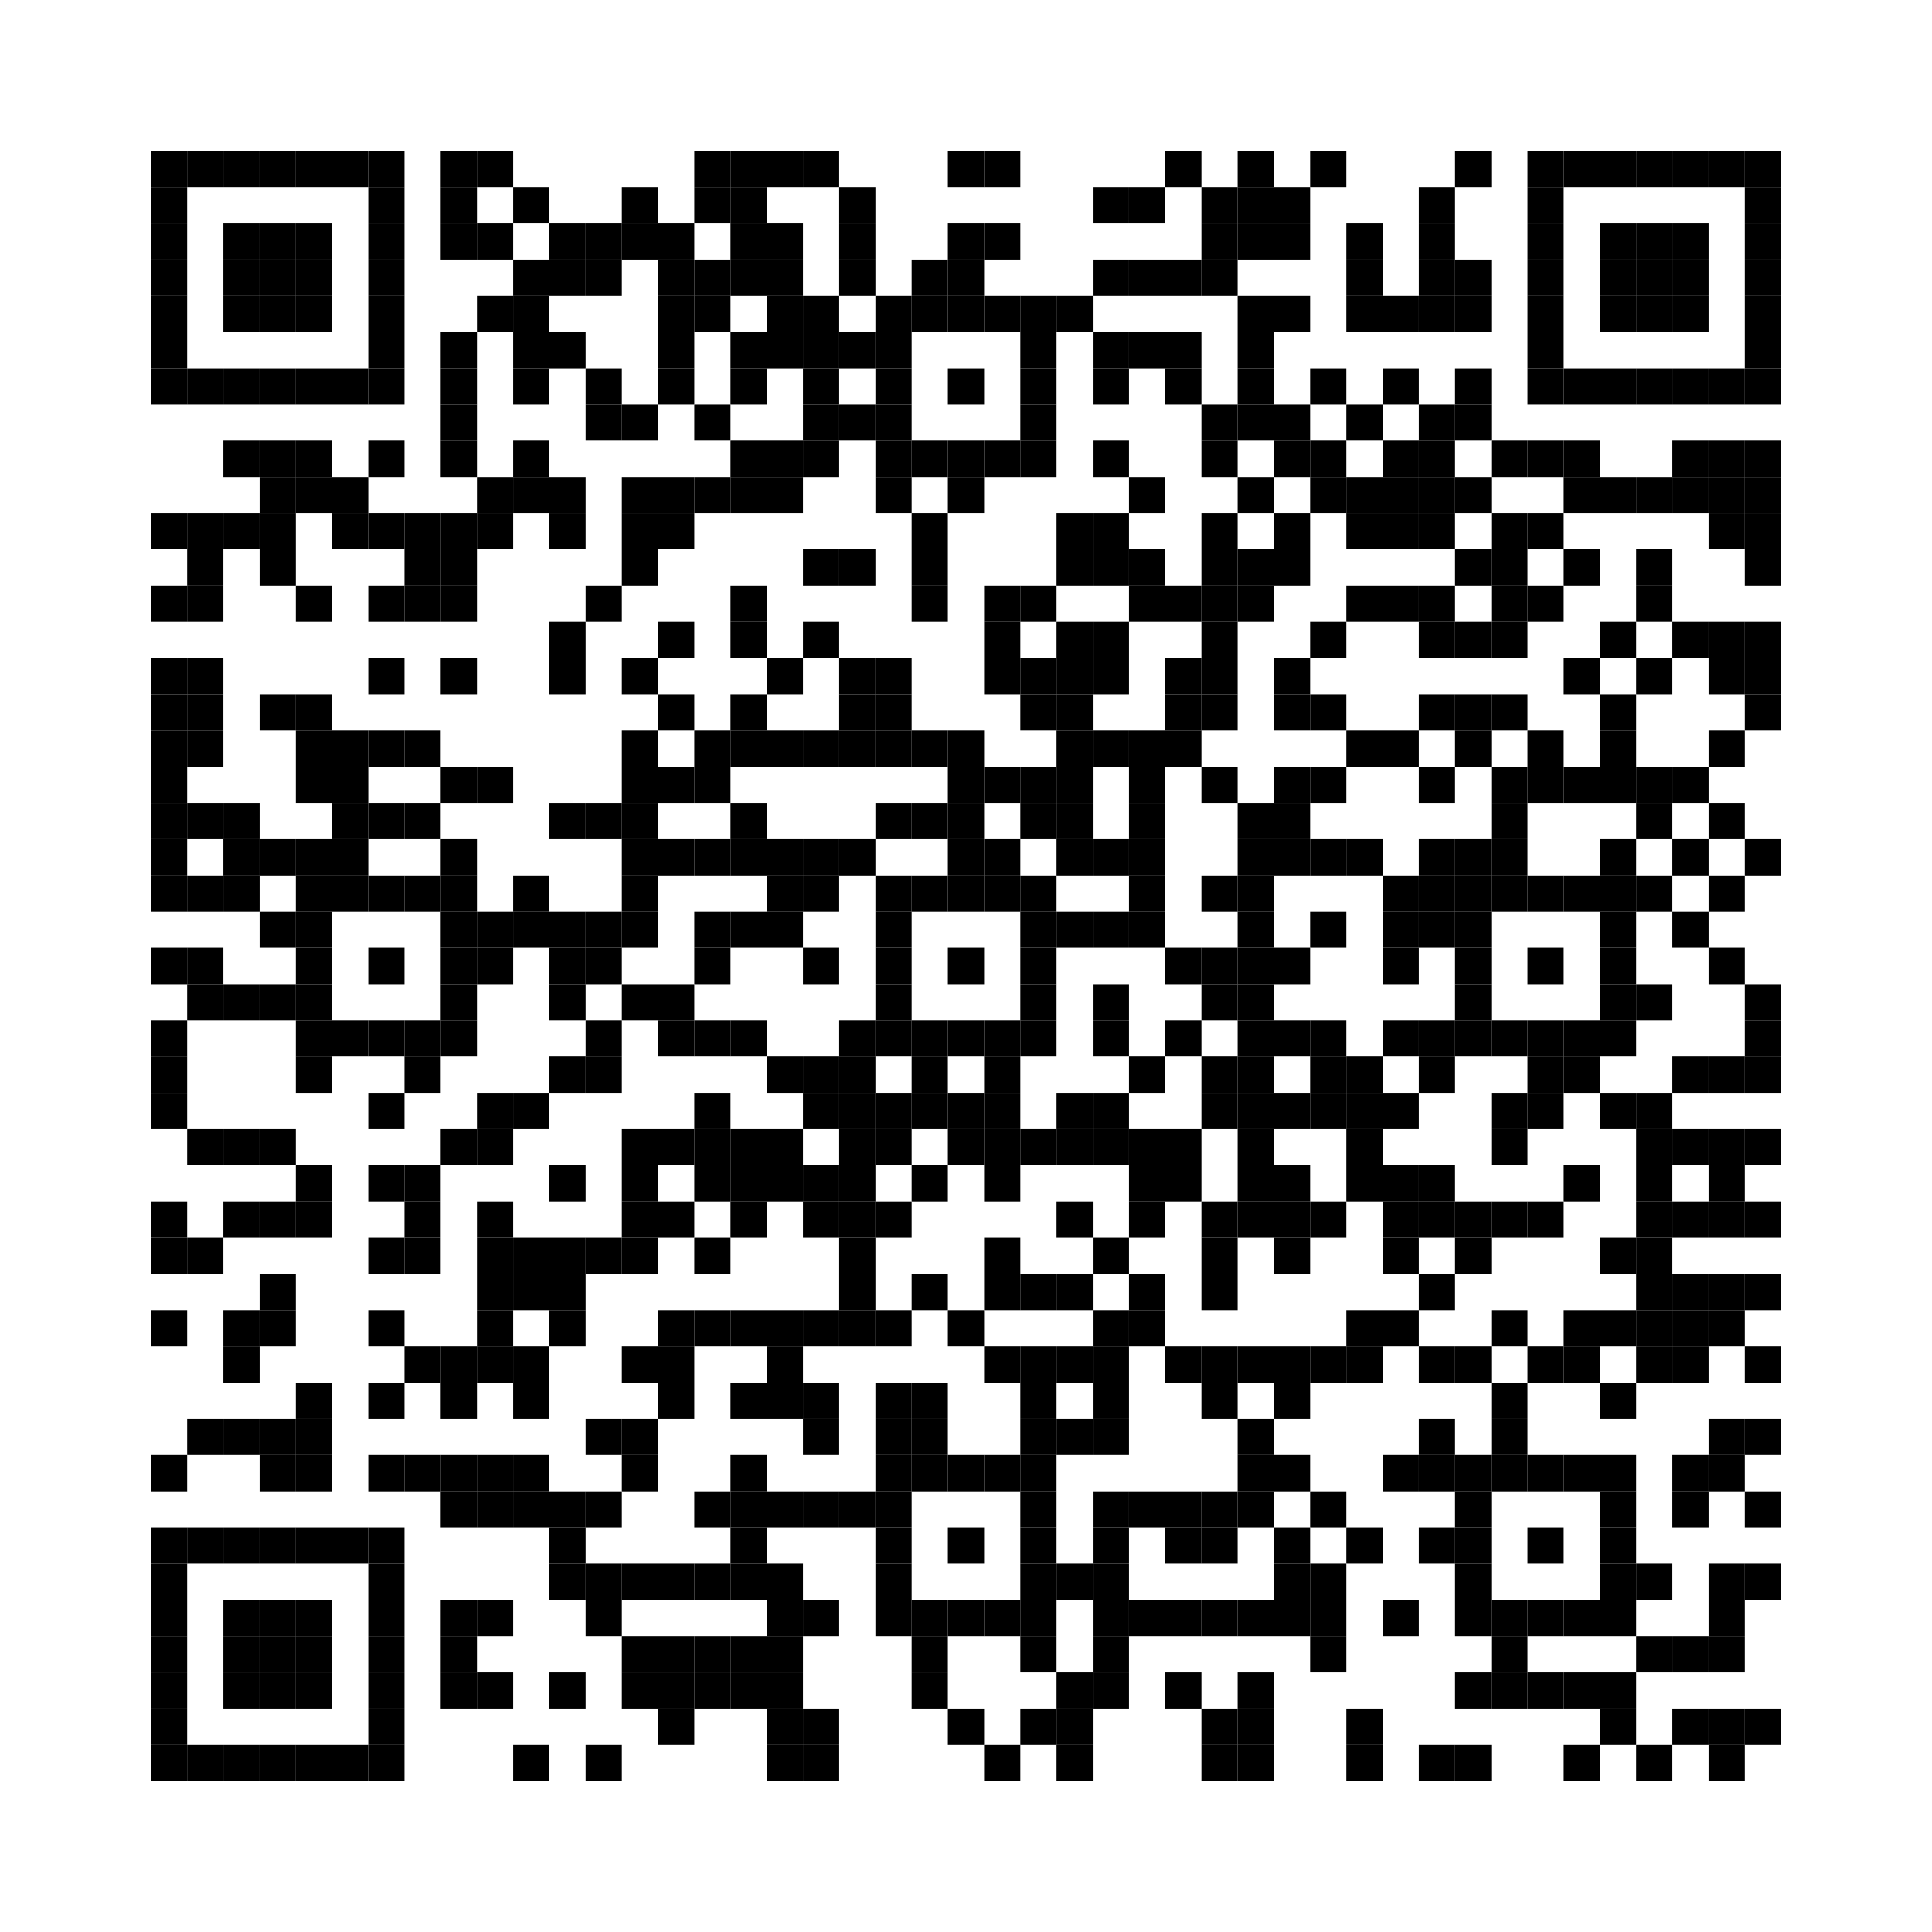 <svg xmlns="http://www.w3.org/2000/svg" xmlns:xlink="http://www.w3.org/1999/xlink" width="320px" height="320px" viewBox="0 0 320 320"><defs><rect id="block" width="6" height="6" fill="#000000" fill-opacity="1"></rect></defs><rect x="0" y="0" width="320" height="320" fill="#ffffff" fill-opacity="1"></rect><use x="25" y="25" xlink:href="#block"></use><use x="31" y="25" xlink:href="#block"></use><use x="37" y="25" xlink:href="#block"></use><use x="43" y="25" xlink:href="#block"></use><use x="49" y="25" xlink:href="#block"></use><use x="55" y="25" xlink:href="#block"></use><use x="61" y="25" xlink:href="#block"></use><use x="73" y="25" xlink:href="#block"></use><use x="79" y="25" xlink:href="#block"></use><use x="115" y="25" xlink:href="#block"></use><use x="121" y="25" xlink:href="#block"></use><use x="127" y="25" xlink:href="#block"></use><use x="133" y="25" xlink:href="#block"></use><use x="157" y="25" xlink:href="#block"></use><use x="163" y="25" xlink:href="#block"></use><use x="193" y="25" xlink:href="#block"></use><use x="205" y="25" xlink:href="#block"></use><use x="217" y="25" xlink:href="#block"></use><use x="241" y="25" xlink:href="#block"></use><use x="253" y="25" xlink:href="#block"></use><use x="259" y="25" xlink:href="#block"></use><use x="265" y="25" xlink:href="#block"></use><use x="271" y="25" xlink:href="#block"></use><use x="277" y="25" xlink:href="#block"></use><use x="283" y="25" xlink:href="#block"></use><use x="289" y="25" xlink:href="#block"></use><use x="25" y="31" xlink:href="#block"></use><use x="61" y="31" xlink:href="#block"></use><use x="73" y="31" xlink:href="#block"></use><use x="85" y="31" xlink:href="#block"></use><use x="103" y="31" xlink:href="#block"></use><use x="115" y="31" xlink:href="#block"></use><use x="121" y="31" xlink:href="#block"></use><use x="139" y="31" xlink:href="#block"></use><use x="181" y="31" xlink:href="#block"></use><use x="187" y="31" xlink:href="#block"></use><use x="199" y="31" xlink:href="#block"></use><use x="205" y="31" xlink:href="#block"></use><use x="211" y="31" xlink:href="#block"></use><use x="235" y="31" xlink:href="#block"></use><use x="253" y="31" xlink:href="#block"></use><use x="289" y="31" xlink:href="#block"></use><use x="25" y="37" xlink:href="#block"></use><use x="37" y="37" xlink:href="#block"></use><use x="43" y="37" xlink:href="#block"></use><use x="49" y="37" xlink:href="#block"></use><use x="61" y="37" xlink:href="#block"></use><use x="73" y="37" xlink:href="#block"></use><use x="79" y="37" xlink:href="#block"></use><use x="91" y="37" xlink:href="#block"></use><use x="97" y="37" xlink:href="#block"></use><use x="103" y="37" xlink:href="#block"></use><use x="109" y="37" xlink:href="#block"></use><use x="121" y="37" xlink:href="#block"></use><use x="127" y="37" xlink:href="#block"></use><use x="139" y="37" xlink:href="#block"></use><use x="157" y="37" xlink:href="#block"></use><use x="163" y="37" xlink:href="#block"></use><use x="199" y="37" xlink:href="#block"></use><use x="205" y="37" xlink:href="#block"></use><use x="211" y="37" xlink:href="#block"></use><use x="223" y="37" xlink:href="#block"></use><use x="235" y="37" xlink:href="#block"></use><use x="253" y="37" xlink:href="#block"></use><use x="265" y="37" xlink:href="#block"></use><use x="271" y="37" xlink:href="#block"></use><use x="277" y="37" xlink:href="#block"></use><use x="289" y="37" xlink:href="#block"></use><use x="25" y="43" xlink:href="#block"></use><use x="37" y="43" xlink:href="#block"></use><use x="43" y="43" xlink:href="#block"></use><use x="49" y="43" xlink:href="#block"></use><use x="61" y="43" xlink:href="#block"></use><use x="85" y="43" xlink:href="#block"></use><use x="91" y="43" xlink:href="#block"></use><use x="97" y="43" xlink:href="#block"></use><use x="109" y="43" xlink:href="#block"></use><use x="115" y="43" xlink:href="#block"></use><use x="121" y="43" xlink:href="#block"></use><use x="127" y="43" xlink:href="#block"></use><use x="139" y="43" xlink:href="#block"></use><use x="151" y="43" xlink:href="#block"></use><use x="157" y="43" xlink:href="#block"></use><use x="181" y="43" xlink:href="#block"></use><use x="187" y="43" xlink:href="#block"></use><use x="193" y="43" xlink:href="#block"></use><use x="199" y="43" xlink:href="#block"></use><use x="223" y="43" xlink:href="#block"></use><use x="235" y="43" xlink:href="#block"></use><use x="241" y="43" xlink:href="#block"></use><use x="253" y="43" xlink:href="#block"></use><use x="265" y="43" xlink:href="#block"></use><use x="271" y="43" xlink:href="#block"></use><use x="277" y="43" xlink:href="#block"></use><use x="289" y="43" xlink:href="#block"></use><use x="25" y="49" xlink:href="#block"></use><use x="37" y="49" xlink:href="#block"></use><use x="43" y="49" xlink:href="#block"></use><use x="49" y="49" xlink:href="#block"></use><use x="61" y="49" xlink:href="#block"></use><use x="79" y="49" xlink:href="#block"></use><use x="85" y="49" xlink:href="#block"></use><use x="109" y="49" xlink:href="#block"></use><use x="115" y="49" xlink:href="#block"></use><use x="127" y="49" xlink:href="#block"></use><use x="133" y="49" xlink:href="#block"></use><use x="145" y="49" xlink:href="#block"></use><use x="151" y="49" xlink:href="#block"></use><use x="157" y="49" xlink:href="#block"></use><use x="163" y="49" xlink:href="#block"></use><use x="169" y="49" xlink:href="#block"></use><use x="175" y="49" xlink:href="#block"></use><use x="205" y="49" xlink:href="#block"></use><use x="211" y="49" xlink:href="#block"></use><use x="223" y="49" xlink:href="#block"></use><use x="229" y="49" xlink:href="#block"></use><use x="235" y="49" xlink:href="#block"></use><use x="241" y="49" xlink:href="#block"></use><use x="253" y="49" xlink:href="#block"></use><use x="265" y="49" xlink:href="#block"></use><use x="271" y="49" xlink:href="#block"></use><use x="277" y="49" xlink:href="#block"></use><use x="289" y="49" xlink:href="#block"></use><use x="25" y="55" xlink:href="#block"></use><use x="61" y="55" xlink:href="#block"></use><use x="73" y="55" xlink:href="#block"></use><use x="85" y="55" xlink:href="#block"></use><use x="91" y="55" xlink:href="#block"></use><use x="109" y="55" xlink:href="#block"></use><use x="121" y="55" xlink:href="#block"></use><use x="127" y="55" xlink:href="#block"></use><use x="133" y="55" xlink:href="#block"></use><use x="139" y="55" xlink:href="#block"></use><use x="145" y="55" xlink:href="#block"></use><use x="169" y="55" xlink:href="#block"></use><use x="181" y="55" xlink:href="#block"></use><use x="187" y="55" xlink:href="#block"></use><use x="193" y="55" xlink:href="#block"></use><use x="205" y="55" xlink:href="#block"></use><use x="253" y="55" xlink:href="#block"></use><use x="289" y="55" xlink:href="#block"></use><use x="25" y="61" xlink:href="#block"></use><use x="31" y="61" xlink:href="#block"></use><use x="37" y="61" xlink:href="#block"></use><use x="43" y="61" xlink:href="#block"></use><use x="49" y="61" xlink:href="#block"></use><use x="55" y="61" xlink:href="#block"></use><use x="61" y="61" xlink:href="#block"></use><use x="73" y="61" xlink:href="#block"></use><use x="85" y="61" xlink:href="#block"></use><use x="97" y="61" xlink:href="#block"></use><use x="109" y="61" xlink:href="#block"></use><use x="121" y="61" xlink:href="#block"></use><use x="133" y="61" xlink:href="#block"></use><use x="145" y="61" xlink:href="#block"></use><use x="157" y="61" xlink:href="#block"></use><use x="169" y="61" xlink:href="#block"></use><use x="181" y="61" xlink:href="#block"></use><use x="193" y="61" xlink:href="#block"></use><use x="205" y="61" xlink:href="#block"></use><use x="217" y="61" xlink:href="#block"></use><use x="229" y="61" xlink:href="#block"></use><use x="241" y="61" xlink:href="#block"></use><use x="253" y="61" xlink:href="#block"></use><use x="259" y="61" xlink:href="#block"></use><use x="265" y="61" xlink:href="#block"></use><use x="271" y="61" xlink:href="#block"></use><use x="277" y="61" xlink:href="#block"></use><use x="283" y="61" xlink:href="#block"></use><use x="289" y="61" xlink:href="#block"></use><use x="73" y="67" xlink:href="#block"></use><use x="97" y="67" xlink:href="#block"></use><use x="103" y="67" xlink:href="#block"></use><use x="115" y="67" xlink:href="#block"></use><use x="133" y="67" xlink:href="#block"></use><use x="139" y="67" xlink:href="#block"></use><use x="145" y="67" xlink:href="#block"></use><use x="169" y="67" xlink:href="#block"></use><use x="199" y="67" xlink:href="#block"></use><use x="205" y="67" xlink:href="#block"></use><use x="211" y="67" xlink:href="#block"></use><use x="223" y="67" xlink:href="#block"></use><use x="235" y="67" xlink:href="#block"></use><use x="241" y="67" xlink:href="#block"></use><use x="37" y="73" xlink:href="#block"></use><use x="43" y="73" xlink:href="#block"></use><use x="49" y="73" xlink:href="#block"></use><use x="61" y="73" xlink:href="#block"></use><use x="73" y="73" xlink:href="#block"></use><use x="85" y="73" xlink:href="#block"></use><use x="121" y="73" xlink:href="#block"></use><use x="127" y="73" xlink:href="#block"></use><use x="133" y="73" xlink:href="#block"></use><use x="145" y="73" xlink:href="#block"></use><use x="151" y="73" xlink:href="#block"></use><use x="157" y="73" xlink:href="#block"></use><use x="163" y="73" xlink:href="#block"></use><use x="169" y="73" xlink:href="#block"></use><use x="181" y="73" xlink:href="#block"></use><use x="199" y="73" xlink:href="#block"></use><use x="211" y="73" xlink:href="#block"></use><use x="217" y="73" xlink:href="#block"></use><use x="229" y="73" xlink:href="#block"></use><use x="235" y="73" xlink:href="#block"></use><use x="247" y="73" xlink:href="#block"></use><use x="253" y="73" xlink:href="#block"></use><use x="259" y="73" xlink:href="#block"></use><use x="277" y="73" xlink:href="#block"></use><use x="283" y="73" xlink:href="#block"></use><use x="289" y="73" xlink:href="#block"></use><use x="43" y="79" xlink:href="#block"></use><use x="49" y="79" xlink:href="#block"></use><use x="55" y="79" xlink:href="#block"></use><use x="79" y="79" xlink:href="#block"></use><use x="85" y="79" xlink:href="#block"></use><use x="91" y="79" xlink:href="#block"></use><use x="103" y="79" xlink:href="#block"></use><use x="109" y="79" xlink:href="#block"></use><use x="115" y="79" xlink:href="#block"></use><use x="121" y="79" xlink:href="#block"></use><use x="127" y="79" xlink:href="#block"></use><use x="145" y="79" xlink:href="#block"></use><use x="157" y="79" xlink:href="#block"></use><use x="187" y="79" xlink:href="#block"></use><use x="205" y="79" xlink:href="#block"></use><use x="217" y="79" xlink:href="#block"></use><use x="223" y="79" xlink:href="#block"></use><use x="229" y="79" xlink:href="#block"></use><use x="235" y="79" xlink:href="#block"></use><use x="241" y="79" xlink:href="#block"></use><use x="259" y="79" xlink:href="#block"></use><use x="265" y="79" xlink:href="#block"></use><use x="271" y="79" xlink:href="#block"></use><use x="277" y="79" xlink:href="#block"></use><use x="283" y="79" xlink:href="#block"></use><use x="289" y="79" xlink:href="#block"></use><use x="25" y="85" xlink:href="#block"></use><use x="31" y="85" xlink:href="#block"></use><use x="37" y="85" xlink:href="#block"></use><use x="43" y="85" xlink:href="#block"></use><use x="55" y="85" xlink:href="#block"></use><use x="61" y="85" xlink:href="#block"></use><use x="67" y="85" xlink:href="#block"></use><use x="73" y="85" xlink:href="#block"></use><use x="79" y="85" xlink:href="#block"></use><use x="91" y="85" xlink:href="#block"></use><use x="103" y="85" xlink:href="#block"></use><use x="109" y="85" xlink:href="#block"></use><use x="151" y="85" xlink:href="#block"></use><use x="175" y="85" xlink:href="#block"></use><use x="181" y="85" xlink:href="#block"></use><use x="199" y="85" xlink:href="#block"></use><use x="211" y="85" xlink:href="#block"></use><use x="223" y="85" xlink:href="#block"></use><use x="229" y="85" xlink:href="#block"></use><use x="235" y="85" xlink:href="#block"></use><use x="247" y="85" xlink:href="#block"></use><use x="253" y="85" xlink:href="#block"></use><use x="283" y="85" xlink:href="#block"></use><use x="289" y="85" xlink:href="#block"></use><use x="31" y="91" xlink:href="#block"></use><use x="43" y="91" xlink:href="#block"></use><use x="67" y="91" xlink:href="#block"></use><use x="73" y="91" xlink:href="#block"></use><use x="103" y="91" xlink:href="#block"></use><use x="133" y="91" xlink:href="#block"></use><use x="139" y="91" xlink:href="#block"></use><use x="151" y="91" xlink:href="#block"></use><use x="175" y="91" xlink:href="#block"></use><use x="181" y="91" xlink:href="#block"></use><use x="187" y="91" xlink:href="#block"></use><use x="199" y="91" xlink:href="#block"></use><use x="205" y="91" xlink:href="#block"></use><use x="211" y="91" xlink:href="#block"></use><use x="241" y="91" xlink:href="#block"></use><use x="247" y="91" xlink:href="#block"></use><use x="259" y="91" xlink:href="#block"></use><use x="271" y="91" xlink:href="#block"></use><use x="289" y="91" xlink:href="#block"></use><use x="25" y="97" xlink:href="#block"></use><use x="31" y="97" xlink:href="#block"></use><use x="49" y="97" xlink:href="#block"></use><use x="61" y="97" xlink:href="#block"></use><use x="67" y="97" xlink:href="#block"></use><use x="73" y="97" xlink:href="#block"></use><use x="97" y="97" xlink:href="#block"></use><use x="121" y="97" xlink:href="#block"></use><use x="151" y="97" xlink:href="#block"></use><use x="163" y="97" xlink:href="#block"></use><use x="169" y="97" xlink:href="#block"></use><use x="187" y="97" xlink:href="#block"></use><use x="193" y="97" xlink:href="#block"></use><use x="199" y="97" xlink:href="#block"></use><use x="205" y="97" xlink:href="#block"></use><use x="223" y="97" xlink:href="#block"></use><use x="229" y="97" xlink:href="#block"></use><use x="235" y="97" xlink:href="#block"></use><use x="247" y="97" xlink:href="#block"></use><use x="253" y="97" xlink:href="#block"></use><use x="271" y="97" xlink:href="#block"></use><use x="91" y="103" xlink:href="#block"></use><use x="109" y="103" xlink:href="#block"></use><use x="121" y="103" xlink:href="#block"></use><use x="133" y="103" xlink:href="#block"></use><use x="163" y="103" xlink:href="#block"></use><use x="175" y="103" xlink:href="#block"></use><use x="181" y="103" xlink:href="#block"></use><use x="199" y="103" xlink:href="#block"></use><use x="217" y="103" xlink:href="#block"></use><use x="235" y="103" xlink:href="#block"></use><use x="241" y="103" xlink:href="#block"></use><use x="247" y="103" xlink:href="#block"></use><use x="265" y="103" xlink:href="#block"></use><use x="277" y="103" xlink:href="#block"></use><use x="283" y="103" xlink:href="#block"></use><use x="289" y="103" xlink:href="#block"></use><use x="25" y="109" xlink:href="#block"></use><use x="31" y="109" xlink:href="#block"></use><use x="61" y="109" xlink:href="#block"></use><use x="73" y="109" xlink:href="#block"></use><use x="91" y="109" xlink:href="#block"></use><use x="103" y="109" xlink:href="#block"></use><use x="127" y="109" xlink:href="#block"></use><use x="139" y="109" xlink:href="#block"></use><use x="145" y="109" xlink:href="#block"></use><use x="163" y="109" xlink:href="#block"></use><use x="169" y="109" xlink:href="#block"></use><use x="175" y="109" xlink:href="#block"></use><use x="181" y="109" xlink:href="#block"></use><use x="193" y="109" xlink:href="#block"></use><use x="199" y="109" xlink:href="#block"></use><use x="211" y="109" xlink:href="#block"></use><use x="259" y="109" xlink:href="#block"></use><use x="271" y="109" xlink:href="#block"></use><use x="283" y="109" xlink:href="#block"></use><use x="289" y="109" xlink:href="#block"></use><use x="25" y="115" xlink:href="#block"></use><use x="31" y="115" xlink:href="#block"></use><use x="43" y="115" xlink:href="#block"></use><use x="49" y="115" xlink:href="#block"></use><use x="109" y="115" xlink:href="#block"></use><use x="121" y="115" xlink:href="#block"></use><use x="139" y="115" xlink:href="#block"></use><use x="145" y="115" xlink:href="#block"></use><use x="169" y="115" xlink:href="#block"></use><use x="175" y="115" xlink:href="#block"></use><use x="193" y="115" xlink:href="#block"></use><use x="199" y="115" xlink:href="#block"></use><use x="211" y="115" xlink:href="#block"></use><use x="217" y="115" xlink:href="#block"></use><use x="235" y="115" xlink:href="#block"></use><use x="241" y="115" xlink:href="#block"></use><use x="247" y="115" xlink:href="#block"></use><use x="265" y="115" xlink:href="#block"></use><use x="289" y="115" xlink:href="#block"></use><use x="25" y="121" xlink:href="#block"></use><use x="31" y="121" xlink:href="#block"></use><use x="49" y="121" xlink:href="#block"></use><use x="55" y="121" xlink:href="#block"></use><use x="61" y="121" xlink:href="#block"></use><use x="67" y="121" xlink:href="#block"></use><use x="103" y="121" xlink:href="#block"></use><use x="115" y="121" xlink:href="#block"></use><use x="121" y="121" xlink:href="#block"></use><use x="127" y="121" xlink:href="#block"></use><use x="133" y="121" xlink:href="#block"></use><use x="139" y="121" xlink:href="#block"></use><use x="145" y="121" xlink:href="#block"></use><use x="151" y="121" xlink:href="#block"></use><use x="157" y="121" xlink:href="#block"></use><use x="175" y="121" xlink:href="#block"></use><use x="181" y="121" xlink:href="#block"></use><use x="187" y="121" xlink:href="#block"></use><use x="193" y="121" xlink:href="#block"></use><use x="223" y="121" xlink:href="#block"></use><use x="229" y="121" xlink:href="#block"></use><use x="241" y="121" xlink:href="#block"></use><use x="253" y="121" xlink:href="#block"></use><use x="265" y="121" xlink:href="#block"></use><use x="283" y="121" xlink:href="#block"></use><use x="25" y="127" xlink:href="#block"></use><use x="49" y="127" xlink:href="#block"></use><use x="55" y="127" xlink:href="#block"></use><use x="73" y="127" xlink:href="#block"></use><use x="79" y="127" xlink:href="#block"></use><use x="103" y="127" xlink:href="#block"></use><use x="109" y="127" xlink:href="#block"></use><use x="115" y="127" xlink:href="#block"></use><use x="157" y="127" xlink:href="#block"></use><use x="163" y="127" xlink:href="#block"></use><use x="169" y="127" xlink:href="#block"></use><use x="175" y="127" xlink:href="#block"></use><use x="187" y="127" xlink:href="#block"></use><use x="199" y="127" xlink:href="#block"></use><use x="211" y="127" xlink:href="#block"></use><use x="217" y="127" xlink:href="#block"></use><use x="235" y="127" xlink:href="#block"></use><use x="247" y="127" xlink:href="#block"></use><use x="253" y="127" xlink:href="#block"></use><use x="259" y="127" xlink:href="#block"></use><use x="265" y="127" xlink:href="#block"></use><use x="271" y="127" xlink:href="#block"></use><use x="277" y="127" xlink:href="#block"></use><use x="25" y="133" xlink:href="#block"></use><use x="31" y="133" xlink:href="#block"></use><use x="37" y="133" xlink:href="#block"></use><use x="55" y="133" xlink:href="#block"></use><use x="61" y="133" xlink:href="#block"></use><use x="67" y="133" xlink:href="#block"></use><use x="91" y="133" xlink:href="#block"></use><use x="97" y="133" xlink:href="#block"></use><use x="103" y="133" xlink:href="#block"></use><use x="121" y="133" xlink:href="#block"></use><use x="145" y="133" xlink:href="#block"></use><use x="151" y="133" xlink:href="#block"></use><use x="157" y="133" xlink:href="#block"></use><use x="169" y="133" xlink:href="#block"></use><use x="175" y="133" xlink:href="#block"></use><use x="187" y="133" xlink:href="#block"></use><use x="205" y="133" xlink:href="#block"></use><use x="211" y="133" xlink:href="#block"></use><use x="247" y="133" xlink:href="#block"></use><use x="271" y="133" xlink:href="#block"></use><use x="283" y="133" xlink:href="#block"></use><use x="25" y="139" xlink:href="#block"></use><use x="37" y="139" xlink:href="#block"></use><use x="43" y="139" xlink:href="#block"></use><use x="49" y="139" xlink:href="#block"></use><use x="55" y="139" xlink:href="#block"></use><use x="73" y="139" xlink:href="#block"></use><use x="103" y="139" xlink:href="#block"></use><use x="109" y="139" xlink:href="#block"></use><use x="115" y="139" xlink:href="#block"></use><use x="121" y="139" xlink:href="#block"></use><use x="127" y="139" xlink:href="#block"></use><use x="133" y="139" xlink:href="#block"></use><use x="139" y="139" xlink:href="#block"></use><use x="157" y="139" xlink:href="#block"></use><use x="163" y="139" xlink:href="#block"></use><use x="175" y="139" xlink:href="#block"></use><use x="181" y="139" xlink:href="#block"></use><use x="187" y="139" xlink:href="#block"></use><use x="205" y="139" xlink:href="#block"></use><use x="211" y="139" xlink:href="#block"></use><use x="217" y="139" xlink:href="#block"></use><use x="223" y="139" xlink:href="#block"></use><use x="235" y="139" xlink:href="#block"></use><use x="241" y="139" xlink:href="#block"></use><use x="247" y="139" xlink:href="#block"></use><use x="265" y="139" xlink:href="#block"></use><use x="277" y="139" xlink:href="#block"></use><use x="289" y="139" xlink:href="#block"></use><use x="25" y="145" xlink:href="#block"></use><use x="31" y="145" xlink:href="#block"></use><use x="37" y="145" xlink:href="#block"></use><use x="49" y="145" xlink:href="#block"></use><use x="55" y="145" xlink:href="#block"></use><use x="61" y="145" xlink:href="#block"></use><use x="67" y="145" xlink:href="#block"></use><use x="73" y="145" xlink:href="#block"></use><use x="85" y="145" xlink:href="#block"></use><use x="103" y="145" xlink:href="#block"></use><use x="127" y="145" xlink:href="#block"></use><use x="133" y="145" xlink:href="#block"></use><use x="145" y="145" xlink:href="#block"></use><use x="151" y="145" xlink:href="#block"></use><use x="157" y="145" xlink:href="#block"></use><use x="163" y="145" xlink:href="#block"></use><use x="169" y="145" xlink:href="#block"></use><use x="187" y="145" xlink:href="#block"></use><use x="199" y="145" xlink:href="#block"></use><use x="205" y="145" xlink:href="#block"></use><use x="229" y="145" xlink:href="#block"></use><use x="235" y="145" xlink:href="#block"></use><use x="241" y="145" xlink:href="#block"></use><use x="247" y="145" xlink:href="#block"></use><use x="253" y="145" xlink:href="#block"></use><use x="259" y="145" xlink:href="#block"></use><use x="265" y="145" xlink:href="#block"></use><use x="271" y="145" xlink:href="#block"></use><use x="283" y="145" xlink:href="#block"></use><use x="43" y="151" xlink:href="#block"></use><use x="49" y="151" xlink:href="#block"></use><use x="73" y="151" xlink:href="#block"></use><use x="79" y="151" xlink:href="#block"></use><use x="85" y="151" xlink:href="#block"></use><use x="91" y="151" xlink:href="#block"></use><use x="97" y="151" xlink:href="#block"></use><use x="103" y="151" xlink:href="#block"></use><use x="115" y="151" xlink:href="#block"></use><use x="121" y="151" xlink:href="#block"></use><use x="127" y="151" xlink:href="#block"></use><use x="145" y="151" xlink:href="#block"></use><use x="169" y="151" xlink:href="#block"></use><use x="175" y="151" xlink:href="#block"></use><use x="181" y="151" xlink:href="#block"></use><use x="187" y="151" xlink:href="#block"></use><use x="205" y="151" xlink:href="#block"></use><use x="217" y="151" xlink:href="#block"></use><use x="229" y="151" xlink:href="#block"></use><use x="235" y="151" xlink:href="#block"></use><use x="241" y="151" xlink:href="#block"></use><use x="265" y="151" xlink:href="#block"></use><use x="277" y="151" xlink:href="#block"></use><use x="25" y="157" xlink:href="#block"></use><use x="31" y="157" xlink:href="#block"></use><use x="49" y="157" xlink:href="#block"></use><use x="61" y="157" xlink:href="#block"></use><use x="73" y="157" xlink:href="#block"></use><use x="79" y="157" xlink:href="#block"></use><use x="91" y="157" xlink:href="#block"></use><use x="97" y="157" xlink:href="#block"></use><use x="115" y="157" xlink:href="#block"></use><use x="133" y="157" xlink:href="#block"></use><use x="145" y="157" xlink:href="#block"></use><use x="157" y="157" xlink:href="#block"></use><use x="169" y="157" xlink:href="#block"></use><use x="193" y="157" xlink:href="#block"></use><use x="199" y="157" xlink:href="#block"></use><use x="205" y="157" xlink:href="#block"></use><use x="211" y="157" xlink:href="#block"></use><use x="229" y="157" xlink:href="#block"></use><use x="241" y="157" xlink:href="#block"></use><use x="253" y="157" xlink:href="#block"></use><use x="265" y="157" xlink:href="#block"></use><use x="283" y="157" xlink:href="#block"></use><use x="31" y="163" xlink:href="#block"></use><use x="37" y="163" xlink:href="#block"></use><use x="43" y="163" xlink:href="#block"></use><use x="49" y="163" xlink:href="#block"></use><use x="73" y="163" xlink:href="#block"></use><use x="91" y="163" xlink:href="#block"></use><use x="103" y="163" xlink:href="#block"></use><use x="109" y="163" xlink:href="#block"></use><use x="145" y="163" xlink:href="#block"></use><use x="169" y="163" xlink:href="#block"></use><use x="181" y="163" xlink:href="#block"></use><use x="199" y="163" xlink:href="#block"></use><use x="205" y="163" xlink:href="#block"></use><use x="241" y="163" xlink:href="#block"></use><use x="265" y="163" xlink:href="#block"></use><use x="271" y="163" xlink:href="#block"></use><use x="289" y="163" xlink:href="#block"></use><use x="25" y="169" xlink:href="#block"></use><use x="49" y="169" xlink:href="#block"></use><use x="55" y="169" xlink:href="#block"></use><use x="61" y="169" xlink:href="#block"></use><use x="67" y="169" xlink:href="#block"></use><use x="73" y="169" xlink:href="#block"></use><use x="97" y="169" xlink:href="#block"></use><use x="109" y="169" xlink:href="#block"></use><use x="115" y="169" xlink:href="#block"></use><use x="121" y="169" xlink:href="#block"></use><use x="139" y="169" xlink:href="#block"></use><use x="145" y="169" xlink:href="#block"></use><use x="151" y="169" xlink:href="#block"></use><use x="157" y="169" xlink:href="#block"></use><use x="163" y="169" xlink:href="#block"></use><use x="169" y="169" xlink:href="#block"></use><use x="181" y="169" xlink:href="#block"></use><use x="193" y="169" xlink:href="#block"></use><use x="205" y="169" xlink:href="#block"></use><use x="211" y="169" xlink:href="#block"></use><use x="217" y="169" xlink:href="#block"></use><use x="229" y="169" xlink:href="#block"></use><use x="235" y="169" xlink:href="#block"></use><use x="241" y="169" xlink:href="#block"></use><use x="247" y="169" xlink:href="#block"></use><use x="253" y="169" xlink:href="#block"></use><use x="259" y="169" xlink:href="#block"></use><use x="265" y="169" xlink:href="#block"></use><use x="289" y="169" xlink:href="#block"></use><use x="25" y="175" xlink:href="#block"></use><use x="49" y="175" xlink:href="#block"></use><use x="67" y="175" xlink:href="#block"></use><use x="91" y="175" xlink:href="#block"></use><use x="97" y="175" xlink:href="#block"></use><use x="127" y="175" xlink:href="#block"></use><use x="133" y="175" xlink:href="#block"></use><use x="139" y="175" xlink:href="#block"></use><use x="151" y="175" xlink:href="#block"></use><use x="163" y="175" xlink:href="#block"></use><use x="187" y="175" xlink:href="#block"></use><use x="199" y="175" xlink:href="#block"></use><use x="205" y="175" xlink:href="#block"></use><use x="217" y="175" xlink:href="#block"></use><use x="223" y="175" xlink:href="#block"></use><use x="235" y="175" xlink:href="#block"></use><use x="253" y="175" xlink:href="#block"></use><use x="259" y="175" xlink:href="#block"></use><use x="277" y="175" xlink:href="#block"></use><use x="283" y="175" xlink:href="#block"></use><use x="289" y="175" xlink:href="#block"></use><use x="25" y="181" xlink:href="#block"></use><use x="61" y="181" xlink:href="#block"></use><use x="79" y="181" xlink:href="#block"></use><use x="85" y="181" xlink:href="#block"></use><use x="115" y="181" xlink:href="#block"></use><use x="133" y="181" xlink:href="#block"></use><use x="139" y="181" xlink:href="#block"></use><use x="145" y="181" xlink:href="#block"></use><use x="151" y="181" xlink:href="#block"></use><use x="157" y="181" xlink:href="#block"></use><use x="163" y="181" xlink:href="#block"></use><use x="175" y="181" xlink:href="#block"></use><use x="181" y="181" xlink:href="#block"></use><use x="199" y="181" xlink:href="#block"></use><use x="205" y="181" xlink:href="#block"></use><use x="211" y="181" xlink:href="#block"></use><use x="217" y="181" xlink:href="#block"></use><use x="223" y="181" xlink:href="#block"></use><use x="229" y="181" xlink:href="#block"></use><use x="247" y="181" xlink:href="#block"></use><use x="253" y="181" xlink:href="#block"></use><use x="265" y="181" xlink:href="#block"></use><use x="271" y="181" xlink:href="#block"></use><use x="31" y="187" xlink:href="#block"></use><use x="37" y="187" xlink:href="#block"></use><use x="43" y="187" xlink:href="#block"></use><use x="73" y="187" xlink:href="#block"></use><use x="79" y="187" xlink:href="#block"></use><use x="103" y="187" xlink:href="#block"></use><use x="109" y="187" xlink:href="#block"></use><use x="115" y="187" xlink:href="#block"></use><use x="121" y="187" xlink:href="#block"></use><use x="127" y="187" xlink:href="#block"></use><use x="139" y="187" xlink:href="#block"></use><use x="145" y="187" xlink:href="#block"></use><use x="157" y="187" xlink:href="#block"></use><use x="163" y="187" xlink:href="#block"></use><use x="169" y="187" xlink:href="#block"></use><use x="175" y="187" xlink:href="#block"></use><use x="181" y="187" xlink:href="#block"></use><use x="187" y="187" xlink:href="#block"></use><use x="193" y="187" xlink:href="#block"></use><use x="205" y="187" xlink:href="#block"></use><use x="223" y="187" xlink:href="#block"></use><use x="247" y="187" xlink:href="#block"></use><use x="271" y="187" xlink:href="#block"></use><use x="277" y="187" xlink:href="#block"></use><use x="283" y="187" xlink:href="#block"></use><use x="289" y="187" xlink:href="#block"></use><use x="49" y="193" xlink:href="#block"></use><use x="61" y="193" xlink:href="#block"></use><use x="67" y="193" xlink:href="#block"></use><use x="91" y="193" xlink:href="#block"></use><use x="103" y="193" xlink:href="#block"></use><use x="115" y="193" xlink:href="#block"></use><use x="121" y="193" xlink:href="#block"></use><use x="127" y="193" xlink:href="#block"></use><use x="133" y="193" xlink:href="#block"></use><use x="139" y="193" xlink:href="#block"></use><use x="151" y="193" xlink:href="#block"></use><use x="163" y="193" xlink:href="#block"></use><use x="187" y="193" xlink:href="#block"></use><use x="193" y="193" xlink:href="#block"></use><use x="205" y="193" xlink:href="#block"></use><use x="211" y="193" xlink:href="#block"></use><use x="223" y="193" xlink:href="#block"></use><use x="229" y="193" xlink:href="#block"></use><use x="235" y="193" xlink:href="#block"></use><use x="259" y="193" xlink:href="#block"></use><use x="271" y="193" xlink:href="#block"></use><use x="283" y="193" xlink:href="#block"></use><use x="25" y="199" xlink:href="#block"></use><use x="37" y="199" xlink:href="#block"></use><use x="43" y="199" xlink:href="#block"></use><use x="49" y="199" xlink:href="#block"></use><use x="67" y="199" xlink:href="#block"></use><use x="79" y="199" xlink:href="#block"></use><use x="103" y="199" xlink:href="#block"></use><use x="109" y="199" xlink:href="#block"></use><use x="121" y="199" xlink:href="#block"></use><use x="133" y="199" xlink:href="#block"></use><use x="139" y="199" xlink:href="#block"></use><use x="145" y="199" xlink:href="#block"></use><use x="175" y="199" xlink:href="#block"></use><use x="187" y="199" xlink:href="#block"></use><use x="199" y="199" xlink:href="#block"></use><use x="205" y="199" xlink:href="#block"></use><use x="211" y="199" xlink:href="#block"></use><use x="217" y="199" xlink:href="#block"></use><use x="229" y="199" xlink:href="#block"></use><use x="235" y="199" xlink:href="#block"></use><use x="241" y="199" xlink:href="#block"></use><use x="247" y="199" xlink:href="#block"></use><use x="253" y="199" xlink:href="#block"></use><use x="271" y="199" xlink:href="#block"></use><use x="277" y="199" xlink:href="#block"></use><use x="283" y="199" xlink:href="#block"></use><use x="289" y="199" xlink:href="#block"></use><use x="25" y="205" xlink:href="#block"></use><use x="31" y="205" xlink:href="#block"></use><use x="61" y="205" xlink:href="#block"></use><use x="67" y="205" xlink:href="#block"></use><use x="79" y="205" xlink:href="#block"></use><use x="85" y="205" xlink:href="#block"></use><use x="91" y="205" xlink:href="#block"></use><use x="97" y="205" xlink:href="#block"></use><use x="103" y="205" xlink:href="#block"></use><use x="115" y="205" xlink:href="#block"></use><use x="139" y="205" xlink:href="#block"></use><use x="163" y="205" xlink:href="#block"></use><use x="181" y="205" xlink:href="#block"></use><use x="199" y="205" xlink:href="#block"></use><use x="211" y="205" xlink:href="#block"></use><use x="229" y="205" xlink:href="#block"></use><use x="241" y="205" xlink:href="#block"></use><use x="265" y="205" xlink:href="#block"></use><use x="271" y="205" xlink:href="#block"></use><use x="43" y="211" xlink:href="#block"></use><use x="79" y="211" xlink:href="#block"></use><use x="85" y="211" xlink:href="#block"></use><use x="91" y="211" xlink:href="#block"></use><use x="139" y="211" xlink:href="#block"></use><use x="151" y="211" xlink:href="#block"></use><use x="163" y="211" xlink:href="#block"></use><use x="169" y="211" xlink:href="#block"></use><use x="175" y="211" xlink:href="#block"></use><use x="187" y="211" xlink:href="#block"></use><use x="199" y="211" xlink:href="#block"></use><use x="235" y="211" xlink:href="#block"></use><use x="271" y="211" xlink:href="#block"></use><use x="277" y="211" xlink:href="#block"></use><use x="283" y="211" xlink:href="#block"></use><use x="289" y="211" xlink:href="#block"></use><use x="25" y="217" xlink:href="#block"></use><use x="37" y="217" xlink:href="#block"></use><use x="43" y="217" xlink:href="#block"></use><use x="61" y="217" xlink:href="#block"></use><use x="79" y="217" xlink:href="#block"></use><use x="91" y="217" xlink:href="#block"></use><use x="109" y="217" xlink:href="#block"></use><use x="115" y="217" xlink:href="#block"></use><use x="121" y="217" xlink:href="#block"></use><use x="127" y="217" xlink:href="#block"></use><use x="133" y="217" xlink:href="#block"></use><use x="139" y="217" xlink:href="#block"></use><use x="145" y="217" xlink:href="#block"></use><use x="157" y="217" xlink:href="#block"></use><use x="181" y="217" xlink:href="#block"></use><use x="187" y="217" xlink:href="#block"></use><use x="223" y="217" xlink:href="#block"></use><use x="229" y="217" xlink:href="#block"></use><use x="247" y="217" xlink:href="#block"></use><use x="259" y="217" xlink:href="#block"></use><use x="265" y="217" xlink:href="#block"></use><use x="271" y="217" xlink:href="#block"></use><use x="277" y="217" xlink:href="#block"></use><use x="283" y="217" xlink:href="#block"></use><use x="37" y="223" xlink:href="#block"></use><use x="67" y="223" xlink:href="#block"></use><use x="73" y="223" xlink:href="#block"></use><use x="79" y="223" xlink:href="#block"></use><use x="85" y="223" xlink:href="#block"></use><use x="103" y="223" xlink:href="#block"></use><use x="109" y="223" xlink:href="#block"></use><use x="127" y="223" xlink:href="#block"></use><use x="163" y="223" xlink:href="#block"></use><use x="169" y="223" xlink:href="#block"></use><use x="175" y="223" xlink:href="#block"></use><use x="181" y="223" xlink:href="#block"></use><use x="193" y="223" xlink:href="#block"></use><use x="199" y="223" xlink:href="#block"></use><use x="205" y="223" xlink:href="#block"></use><use x="211" y="223" xlink:href="#block"></use><use x="217" y="223" xlink:href="#block"></use><use x="223" y="223" xlink:href="#block"></use><use x="235" y="223" xlink:href="#block"></use><use x="241" y="223" xlink:href="#block"></use><use x="253" y="223" xlink:href="#block"></use><use x="259" y="223" xlink:href="#block"></use><use x="271" y="223" xlink:href="#block"></use><use x="277" y="223" xlink:href="#block"></use><use x="289" y="223" xlink:href="#block"></use><use x="49" y="229" xlink:href="#block"></use><use x="61" y="229" xlink:href="#block"></use><use x="73" y="229" xlink:href="#block"></use><use x="85" y="229" xlink:href="#block"></use><use x="109" y="229" xlink:href="#block"></use><use x="121" y="229" xlink:href="#block"></use><use x="127" y="229" xlink:href="#block"></use><use x="133" y="229" xlink:href="#block"></use><use x="145" y="229" xlink:href="#block"></use><use x="151" y="229" xlink:href="#block"></use><use x="169" y="229" xlink:href="#block"></use><use x="181" y="229" xlink:href="#block"></use><use x="199" y="229" xlink:href="#block"></use><use x="211" y="229" xlink:href="#block"></use><use x="247" y="229" xlink:href="#block"></use><use x="265" y="229" xlink:href="#block"></use><use x="31" y="235" xlink:href="#block"></use><use x="37" y="235" xlink:href="#block"></use><use x="43" y="235" xlink:href="#block"></use><use x="49" y="235" xlink:href="#block"></use><use x="97" y="235" xlink:href="#block"></use><use x="103" y="235" xlink:href="#block"></use><use x="133" y="235" xlink:href="#block"></use><use x="145" y="235" xlink:href="#block"></use><use x="151" y="235" xlink:href="#block"></use><use x="169" y="235" xlink:href="#block"></use><use x="175" y="235" xlink:href="#block"></use><use x="181" y="235" xlink:href="#block"></use><use x="205" y="235" xlink:href="#block"></use><use x="235" y="235" xlink:href="#block"></use><use x="247" y="235" xlink:href="#block"></use><use x="283" y="235" xlink:href="#block"></use><use x="289" y="235" xlink:href="#block"></use><use x="25" y="241" xlink:href="#block"></use><use x="43" y="241" xlink:href="#block"></use><use x="49" y="241" xlink:href="#block"></use><use x="61" y="241" xlink:href="#block"></use><use x="67" y="241" xlink:href="#block"></use><use x="73" y="241" xlink:href="#block"></use><use x="79" y="241" xlink:href="#block"></use><use x="85" y="241" xlink:href="#block"></use><use x="103" y="241" xlink:href="#block"></use><use x="121" y="241" xlink:href="#block"></use><use x="145" y="241" xlink:href="#block"></use><use x="151" y="241" xlink:href="#block"></use><use x="157" y="241" xlink:href="#block"></use><use x="163" y="241" xlink:href="#block"></use><use x="169" y="241" xlink:href="#block"></use><use x="205" y="241" xlink:href="#block"></use><use x="211" y="241" xlink:href="#block"></use><use x="229" y="241" xlink:href="#block"></use><use x="235" y="241" xlink:href="#block"></use><use x="241" y="241" xlink:href="#block"></use><use x="247" y="241" xlink:href="#block"></use><use x="253" y="241" xlink:href="#block"></use><use x="259" y="241" xlink:href="#block"></use><use x="265" y="241" xlink:href="#block"></use><use x="277" y="241" xlink:href="#block"></use><use x="283" y="241" xlink:href="#block"></use><use x="73" y="247" xlink:href="#block"></use><use x="79" y="247" xlink:href="#block"></use><use x="85" y="247" xlink:href="#block"></use><use x="91" y="247" xlink:href="#block"></use><use x="97" y="247" xlink:href="#block"></use><use x="115" y="247" xlink:href="#block"></use><use x="121" y="247" xlink:href="#block"></use><use x="127" y="247" xlink:href="#block"></use><use x="133" y="247" xlink:href="#block"></use><use x="139" y="247" xlink:href="#block"></use><use x="145" y="247" xlink:href="#block"></use><use x="169" y="247" xlink:href="#block"></use><use x="181" y="247" xlink:href="#block"></use><use x="187" y="247" xlink:href="#block"></use><use x="193" y="247" xlink:href="#block"></use><use x="199" y="247" xlink:href="#block"></use><use x="205" y="247" xlink:href="#block"></use><use x="217" y="247" xlink:href="#block"></use><use x="241" y="247" xlink:href="#block"></use><use x="265" y="247" xlink:href="#block"></use><use x="277" y="247" xlink:href="#block"></use><use x="289" y="247" xlink:href="#block"></use><use x="25" y="253" xlink:href="#block"></use><use x="31" y="253" xlink:href="#block"></use><use x="37" y="253" xlink:href="#block"></use><use x="43" y="253" xlink:href="#block"></use><use x="49" y="253" xlink:href="#block"></use><use x="55" y="253" xlink:href="#block"></use><use x="61" y="253" xlink:href="#block"></use><use x="91" y="253" xlink:href="#block"></use><use x="121" y="253" xlink:href="#block"></use><use x="145" y="253" xlink:href="#block"></use><use x="157" y="253" xlink:href="#block"></use><use x="169" y="253" xlink:href="#block"></use><use x="181" y="253" xlink:href="#block"></use><use x="193" y="253" xlink:href="#block"></use><use x="199" y="253" xlink:href="#block"></use><use x="211" y="253" xlink:href="#block"></use><use x="223" y="253" xlink:href="#block"></use><use x="235" y="253" xlink:href="#block"></use><use x="241" y="253" xlink:href="#block"></use><use x="253" y="253" xlink:href="#block"></use><use x="265" y="253" xlink:href="#block"></use><use x="25" y="259" xlink:href="#block"></use><use x="61" y="259" xlink:href="#block"></use><use x="91" y="259" xlink:href="#block"></use><use x="97" y="259" xlink:href="#block"></use><use x="103" y="259" xlink:href="#block"></use><use x="109" y="259" xlink:href="#block"></use><use x="115" y="259" xlink:href="#block"></use><use x="121" y="259" xlink:href="#block"></use><use x="127" y="259" xlink:href="#block"></use><use x="145" y="259" xlink:href="#block"></use><use x="169" y="259" xlink:href="#block"></use><use x="175" y="259" xlink:href="#block"></use><use x="181" y="259" xlink:href="#block"></use><use x="211" y="259" xlink:href="#block"></use><use x="217" y="259" xlink:href="#block"></use><use x="241" y="259" xlink:href="#block"></use><use x="265" y="259" xlink:href="#block"></use><use x="271" y="259" xlink:href="#block"></use><use x="283" y="259" xlink:href="#block"></use><use x="289" y="259" xlink:href="#block"></use><use x="25" y="265" xlink:href="#block"></use><use x="37" y="265" xlink:href="#block"></use><use x="43" y="265" xlink:href="#block"></use><use x="49" y="265" xlink:href="#block"></use><use x="61" y="265" xlink:href="#block"></use><use x="73" y="265" xlink:href="#block"></use><use x="79" y="265" xlink:href="#block"></use><use x="97" y="265" xlink:href="#block"></use><use x="127" y="265" xlink:href="#block"></use><use x="133" y="265" xlink:href="#block"></use><use x="145" y="265" xlink:href="#block"></use><use x="151" y="265" xlink:href="#block"></use><use x="157" y="265" xlink:href="#block"></use><use x="163" y="265" xlink:href="#block"></use><use x="169" y="265" xlink:href="#block"></use><use x="181" y="265" xlink:href="#block"></use><use x="187" y="265" xlink:href="#block"></use><use x="193" y="265" xlink:href="#block"></use><use x="199" y="265" xlink:href="#block"></use><use x="205" y="265" xlink:href="#block"></use><use x="211" y="265" xlink:href="#block"></use><use x="217" y="265" xlink:href="#block"></use><use x="229" y="265" xlink:href="#block"></use><use x="241" y="265" xlink:href="#block"></use><use x="247" y="265" xlink:href="#block"></use><use x="253" y="265" xlink:href="#block"></use><use x="259" y="265" xlink:href="#block"></use><use x="265" y="265" xlink:href="#block"></use><use x="283" y="265" xlink:href="#block"></use><use x="25" y="271" xlink:href="#block"></use><use x="37" y="271" xlink:href="#block"></use><use x="43" y="271" xlink:href="#block"></use><use x="49" y="271" xlink:href="#block"></use><use x="61" y="271" xlink:href="#block"></use><use x="73" y="271" xlink:href="#block"></use><use x="103" y="271" xlink:href="#block"></use><use x="109" y="271" xlink:href="#block"></use><use x="115" y="271" xlink:href="#block"></use><use x="121" y="271" xlink:href="#block"></use><use x="127" y="271" xlink:href="#block"></use><use x="151" y="271" xlink:href="#block"></use><use x="169" y="271" xlink:href="#block"></use><use x="181" y="271" xlink:href="#block"></use><use x="217" y="271" xlink:href="#block"></use><use x="247" y="271" xlink:href="#block"></use><use x="271" y="271" xlink:href="#block"></use><use x="277" y="271" xlink:href="#block"></use><use x="283" y="271" xlink:href="#block"></use><use x="25" y="277" xlink:href="#block"></use><use x="37" y="277" xlink:href="#block"></use><use x="43" y="277" xlink:href="#block"></use><use x="49" y="277" xlink:href="#block"></use><use x="61" y="277" xlink:href="#block"></use><use x="73" y="277" xlink:href="#block"></use><use x="79" y="277" xlink:href="#block"></use><use x="91" y="277" xlink:href="#block"></use><use x="103" y="277" xlink:href="#block"></use><use x="109" y="277" xlink:href="#block"></use><use x="115" y="277" xlink:href="#block"></use><use x="121" y="277" xlink:href="#block"></use><use x="127" y="277" xlink:href="#block"></use><use x="151" y="277" xlink:href="#block"></use><use x="175" y="277" xlink:href="#block"></use><use x="181" y="277" xlink:href="#block"></use><use x="193" y="277" xlink:href="#block"></use><use x="205" y="277" xlink:href="#block"></use><use x="241" y="277" xlink:href="#block"></use><use x="247" y="277" xlink:href="#block"></use><use x="253" y="277" xlink:href="#block"></use><use x="259" y="277" xlink:href="#block"></use><use x="265" y="277" xlink:href="#block"></use><use x="25" y="283" xlink:href="#block"></use><use x="61" y="283" xlink:href="#block"></use><use x="109" y="283" xlink:href="#block"></use><use x="127" y="283" xlink:href="#block"></use><use x="133" y="283" xlink:href="#block"></use><use x="157" y="283" xlink:href="#block"></use><use x="169" y="283" xlink:href="#block"></use><use x="175" y="283" xlink:href="#block"></use><use x="199" y="283" xlink:href="#block"></use><use x="205" y="283" xlink:href="#block"></use><use x="223" y="283" xlink:href="#block"></use><use x="265" y="283" xlink:href="#block"></use><use x="277" y="283" xlink:href="#block"></use><use x="283" y="283" xlink:href="#block"></use><use x="289" y="283" xlink:href="#block"></use><use x="25" y="289" xlink:href="#block"></use><use x="31" y="289" xlink:href="#block"></use><use x="37" y="289" xlink:href="#block"></use><use x="43" y="289" xlink:href="#block"></use><use x="49" y="289" xlink:href="#block"></use><use x="55" y="289" xlink:href="#block"></use><use x="61" y="289" xlink:href="#block"></use><use x="85" y="289" xlink:href="#block"></use><use x="97" y="289" xlink:href="#block"></use><use x="127" y="289" xlink:href="#block"></use><use x="133" y="289" xlink:href="#block"></use><use x="163" y="289" xlink:href="#block"></use><use x="175" y="289" xlink:href="#block"></use><use x="199" y="289" xlink:href="#block"></use><use x="205" y="289" xlink:href="#block"></use><use x="223" y="289" xlink:href="#block"></use><use x="235" y="289" xlink:href="#block"></use><use x="241" y="289" xlink:href="#block"></use><use x="259" y="289" xlink:href="#block"></use><use x="271" y="289" xlink:href="#block"></use><use x="283" y="289" xlink:href="#block"></use></svg>